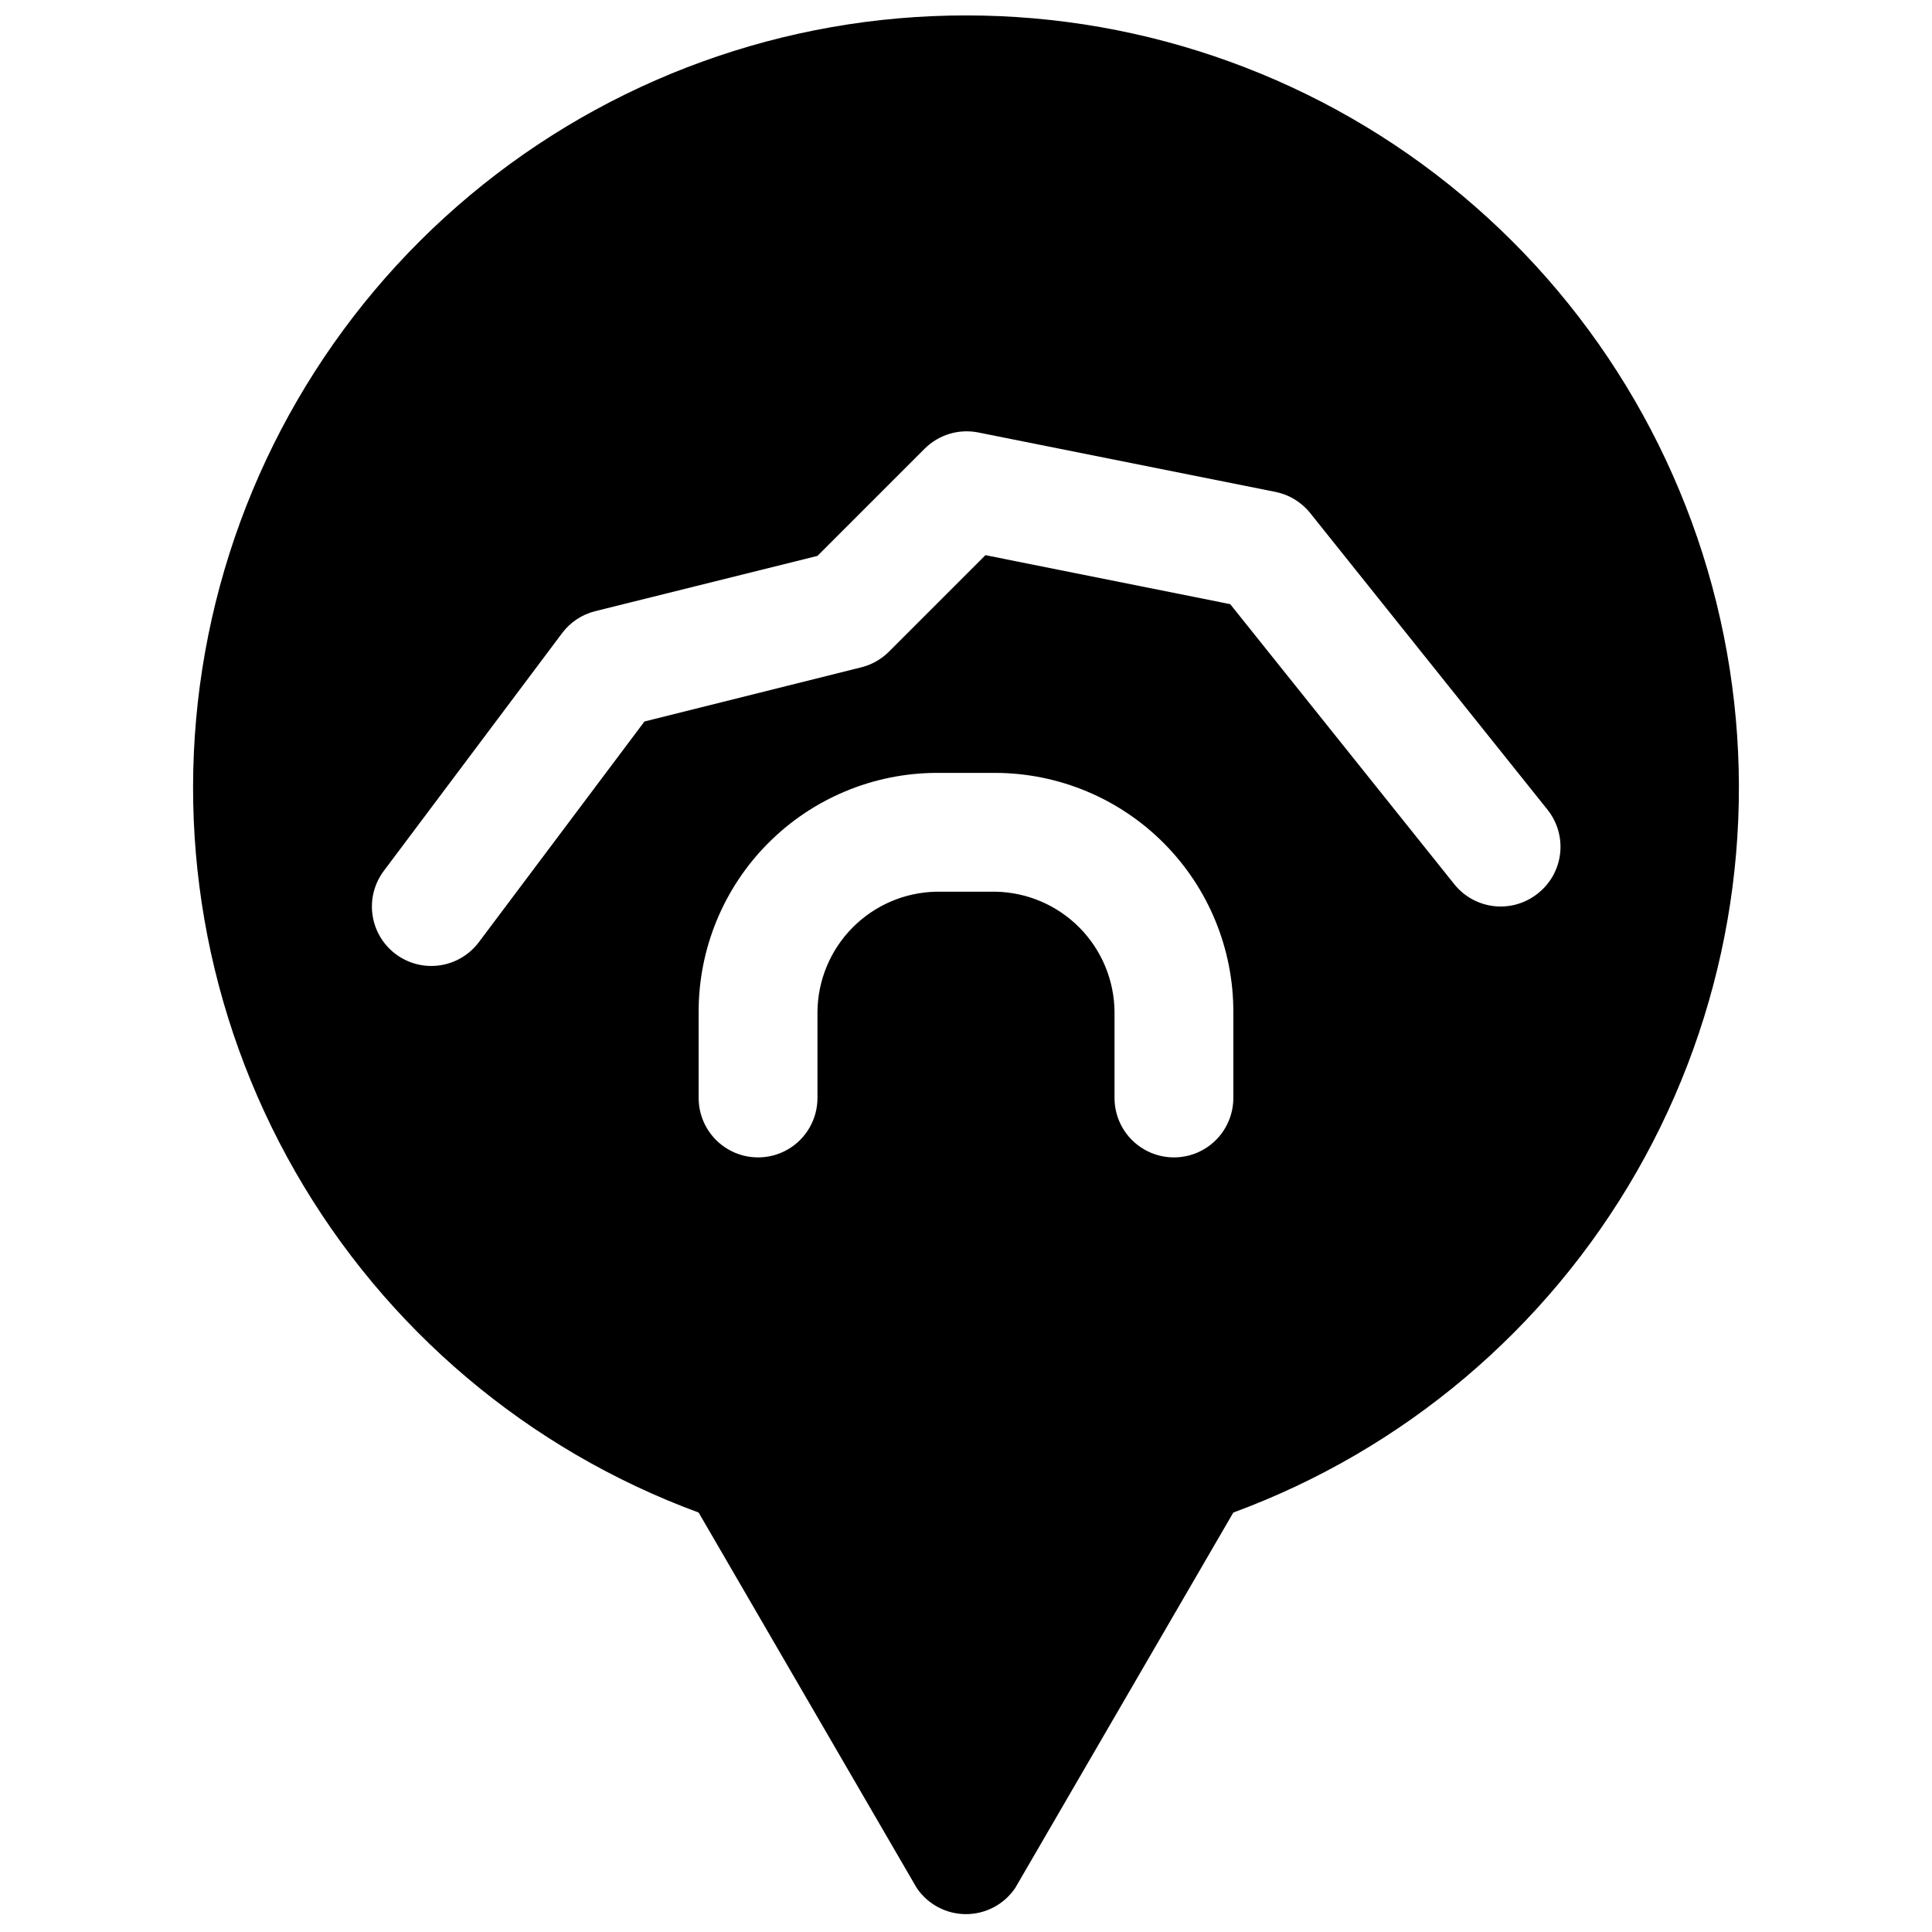 <?xml version="1.0" encoding="UTF-8"?>
<!-- Uploaded to: SVG Repo, www.svgrepo.com, Generator: SVG Repo Mixer Tools -->
<svg width="800px" height="800px" version="1.1" viewBox="144 144 512 512" xmlns="http://www.w3.org/2000/svg">
 <defs>
  <clipPath id="a">
   <path d="m195 148.09h410v503.81h-410z"/>
  </clipPath>
 </defs>
 <g clip-path="url(#a)">
  <path d="m400 148.09c-48.07-0.035-94.621 16.848-131.49 47.691-36.871 30.844-61.707 73.68-70.156 121-8.449 47.324 0.023 96.109 23.941 137.81 23.914 41.695 61.742 73.648 106.85 90.25l57.781 99.465c2.926 4.352 7.824 6.961 13.07 6.961 5.242 0 10.141-2.609 13.066-6.961l57.781-99.465c45.109-16.602 82.938-48.555 106.86-90.25 23.914-41.699 32.391-90.484 23.938-137.81-8.449-47.32-33.285-90.156-70.156-121-36.867-30.844-83.418-47.727-131.48-47.691zm70.848 286.89c0 5.625-3 10.824-7.871 13.637-4.875 2.812-10.875 2.812-15.746 0-4.871-2.812-7.871-8.012-7.871-13.637v-22.75c-0.051-8.375-3.371-16.398-9.254-22.363-5.883-5.965-13.859-9.391-22.234-9.555h-15.746c-8.375 0.164-16.352 3.59-22.234 9.555s-9.203 13.988-9.254 22.363v22.75c0 5.625-3 10.824-7.871 13.637s-10.871 2.812-15.742 0c-4.871-2.812-7.875-8.012-7.875-13.637v-22.75c-0.039-16.754 6.566-32.84 18.375-44.73 11.809-11.887 27.848-18.605 44.602-18.676h15.746c16.754 0.07 32.797 6.789 44.602 18.676 11.809 11.891 18.414 27.977 18.375 44.73zm80.688-54.199c-3.258 2.609-7.418 3.816-11.566 3.359-4.148-0.457-7.941-2.543-10.555-5.797l-59.395-74.234-64.863-12.988-25.543 25.543h-0.004c-1.977 1.992-4.449 3.418-7.164 4.133l-57.66 14.406-43.887 58.488c-3.375 4.5-8.895 6.859-14.48 6.188-5.582-0.676-10.387-4.273-12.594-9.449-2.211-5.172-1.492-11.129 1.883-15.629l47.23-62.977c2.141-2.871 5.195-4.926 8.66-5.824l59.039-14.684 28.418-28.418c3.723-3.711 9.055-5.32 14.211-4.289l78.719 15.742c3.633 0.723 6.894 2.703 9.211 5.59l62.977 78.719v0.004c2.586 3.281 3.762 7.457 3.266 11.605-0.492 4.148-2.617 7.93-5.902 10.512z"/>
 </g>
</svg>